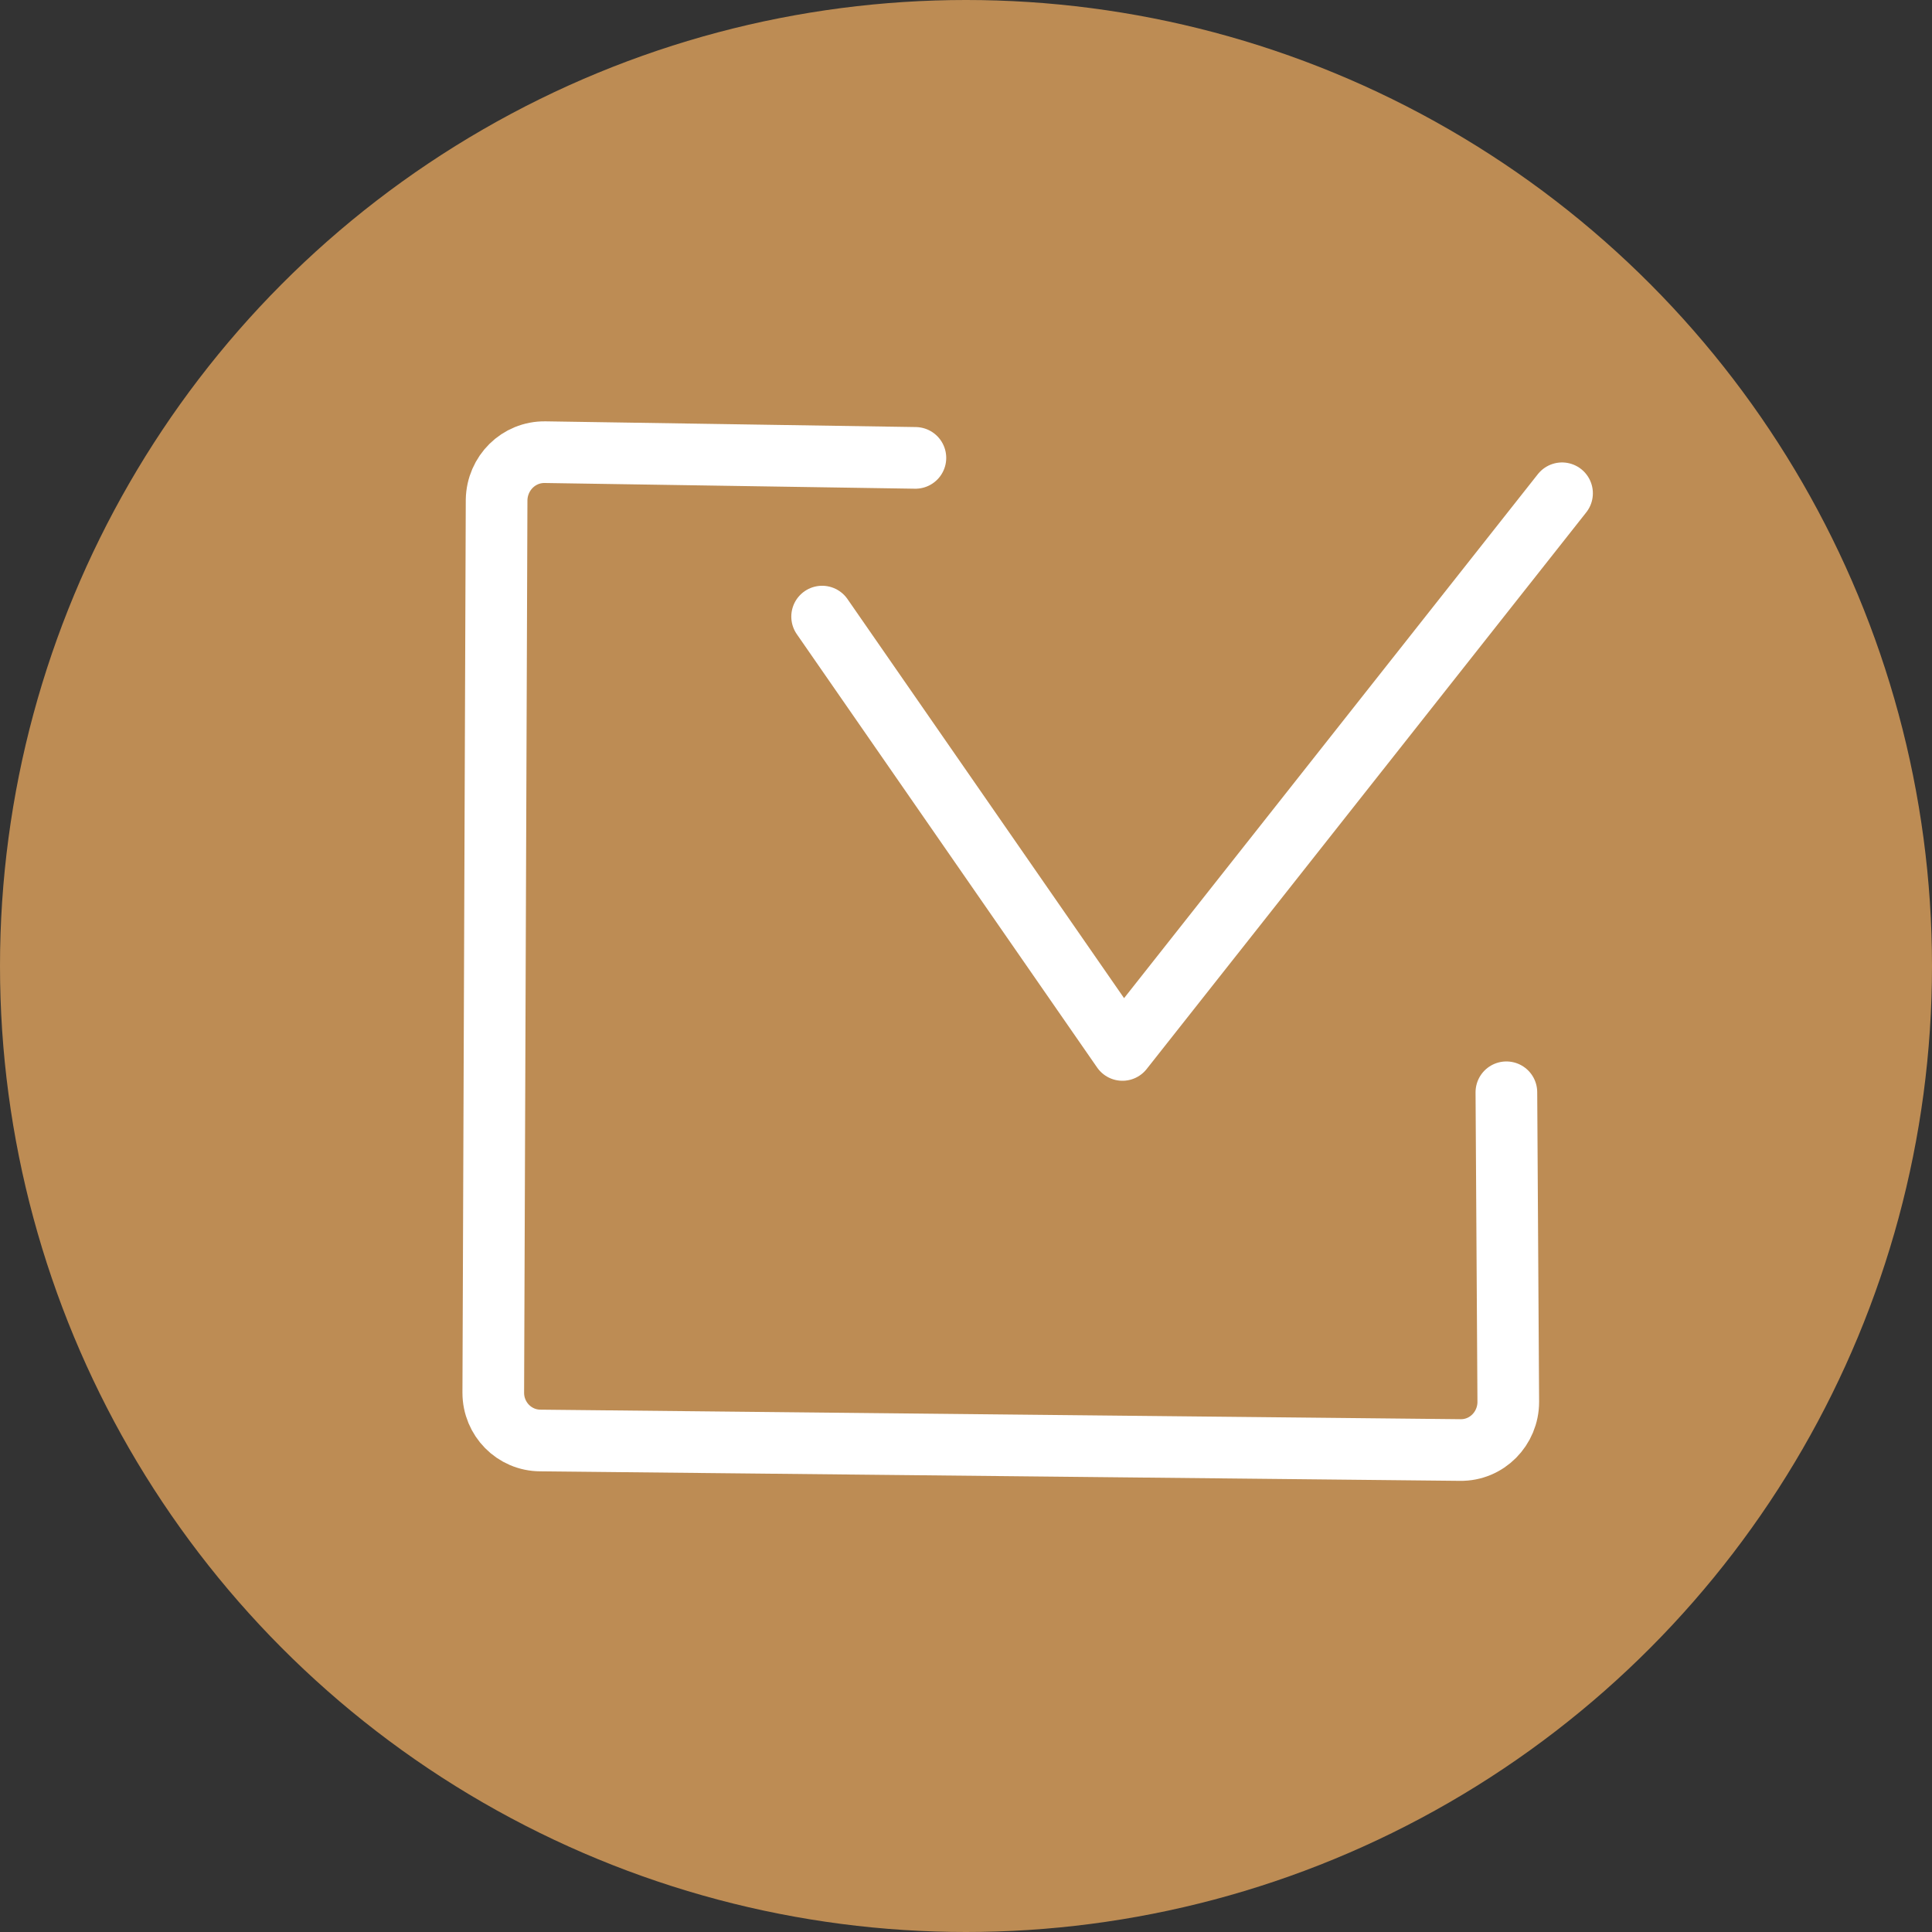 <?xml version="1.0" encoding="UTF-8"?> <svg xmlns="http://www.w3.org/2000/svg" width="47" height="47" viewBox="0 0 47 47" fill="none"><rect x="0" y="0" width="47" height="47" fill="#333333" stroke="none"/><circle cx="23.5" cy="23.5" r="23.5" fill="#BD8C54"></circle><path d="M22.269 11.139L13.265 11C12.615 10.989 12.093 11.511 12.081 12.161L12 33.882C12 34.521 12.511 35.043 13.149 35.043L35.52 35.275C36.17 35.286 36.692 34.753 36.692 34.103L36.646 26.572" stroke="white" stroke-width="1.5" stroke-miterlimit="10" stroke-linecap="round" stroke-linejoin="round"></path><path d="M20 15L27.306 25.542L38 12" stroke="white" stroke-width="1.5" stroke-miterlimit="10" stroke-linecap="round" stroke-linejoin="round"></path></svg> 